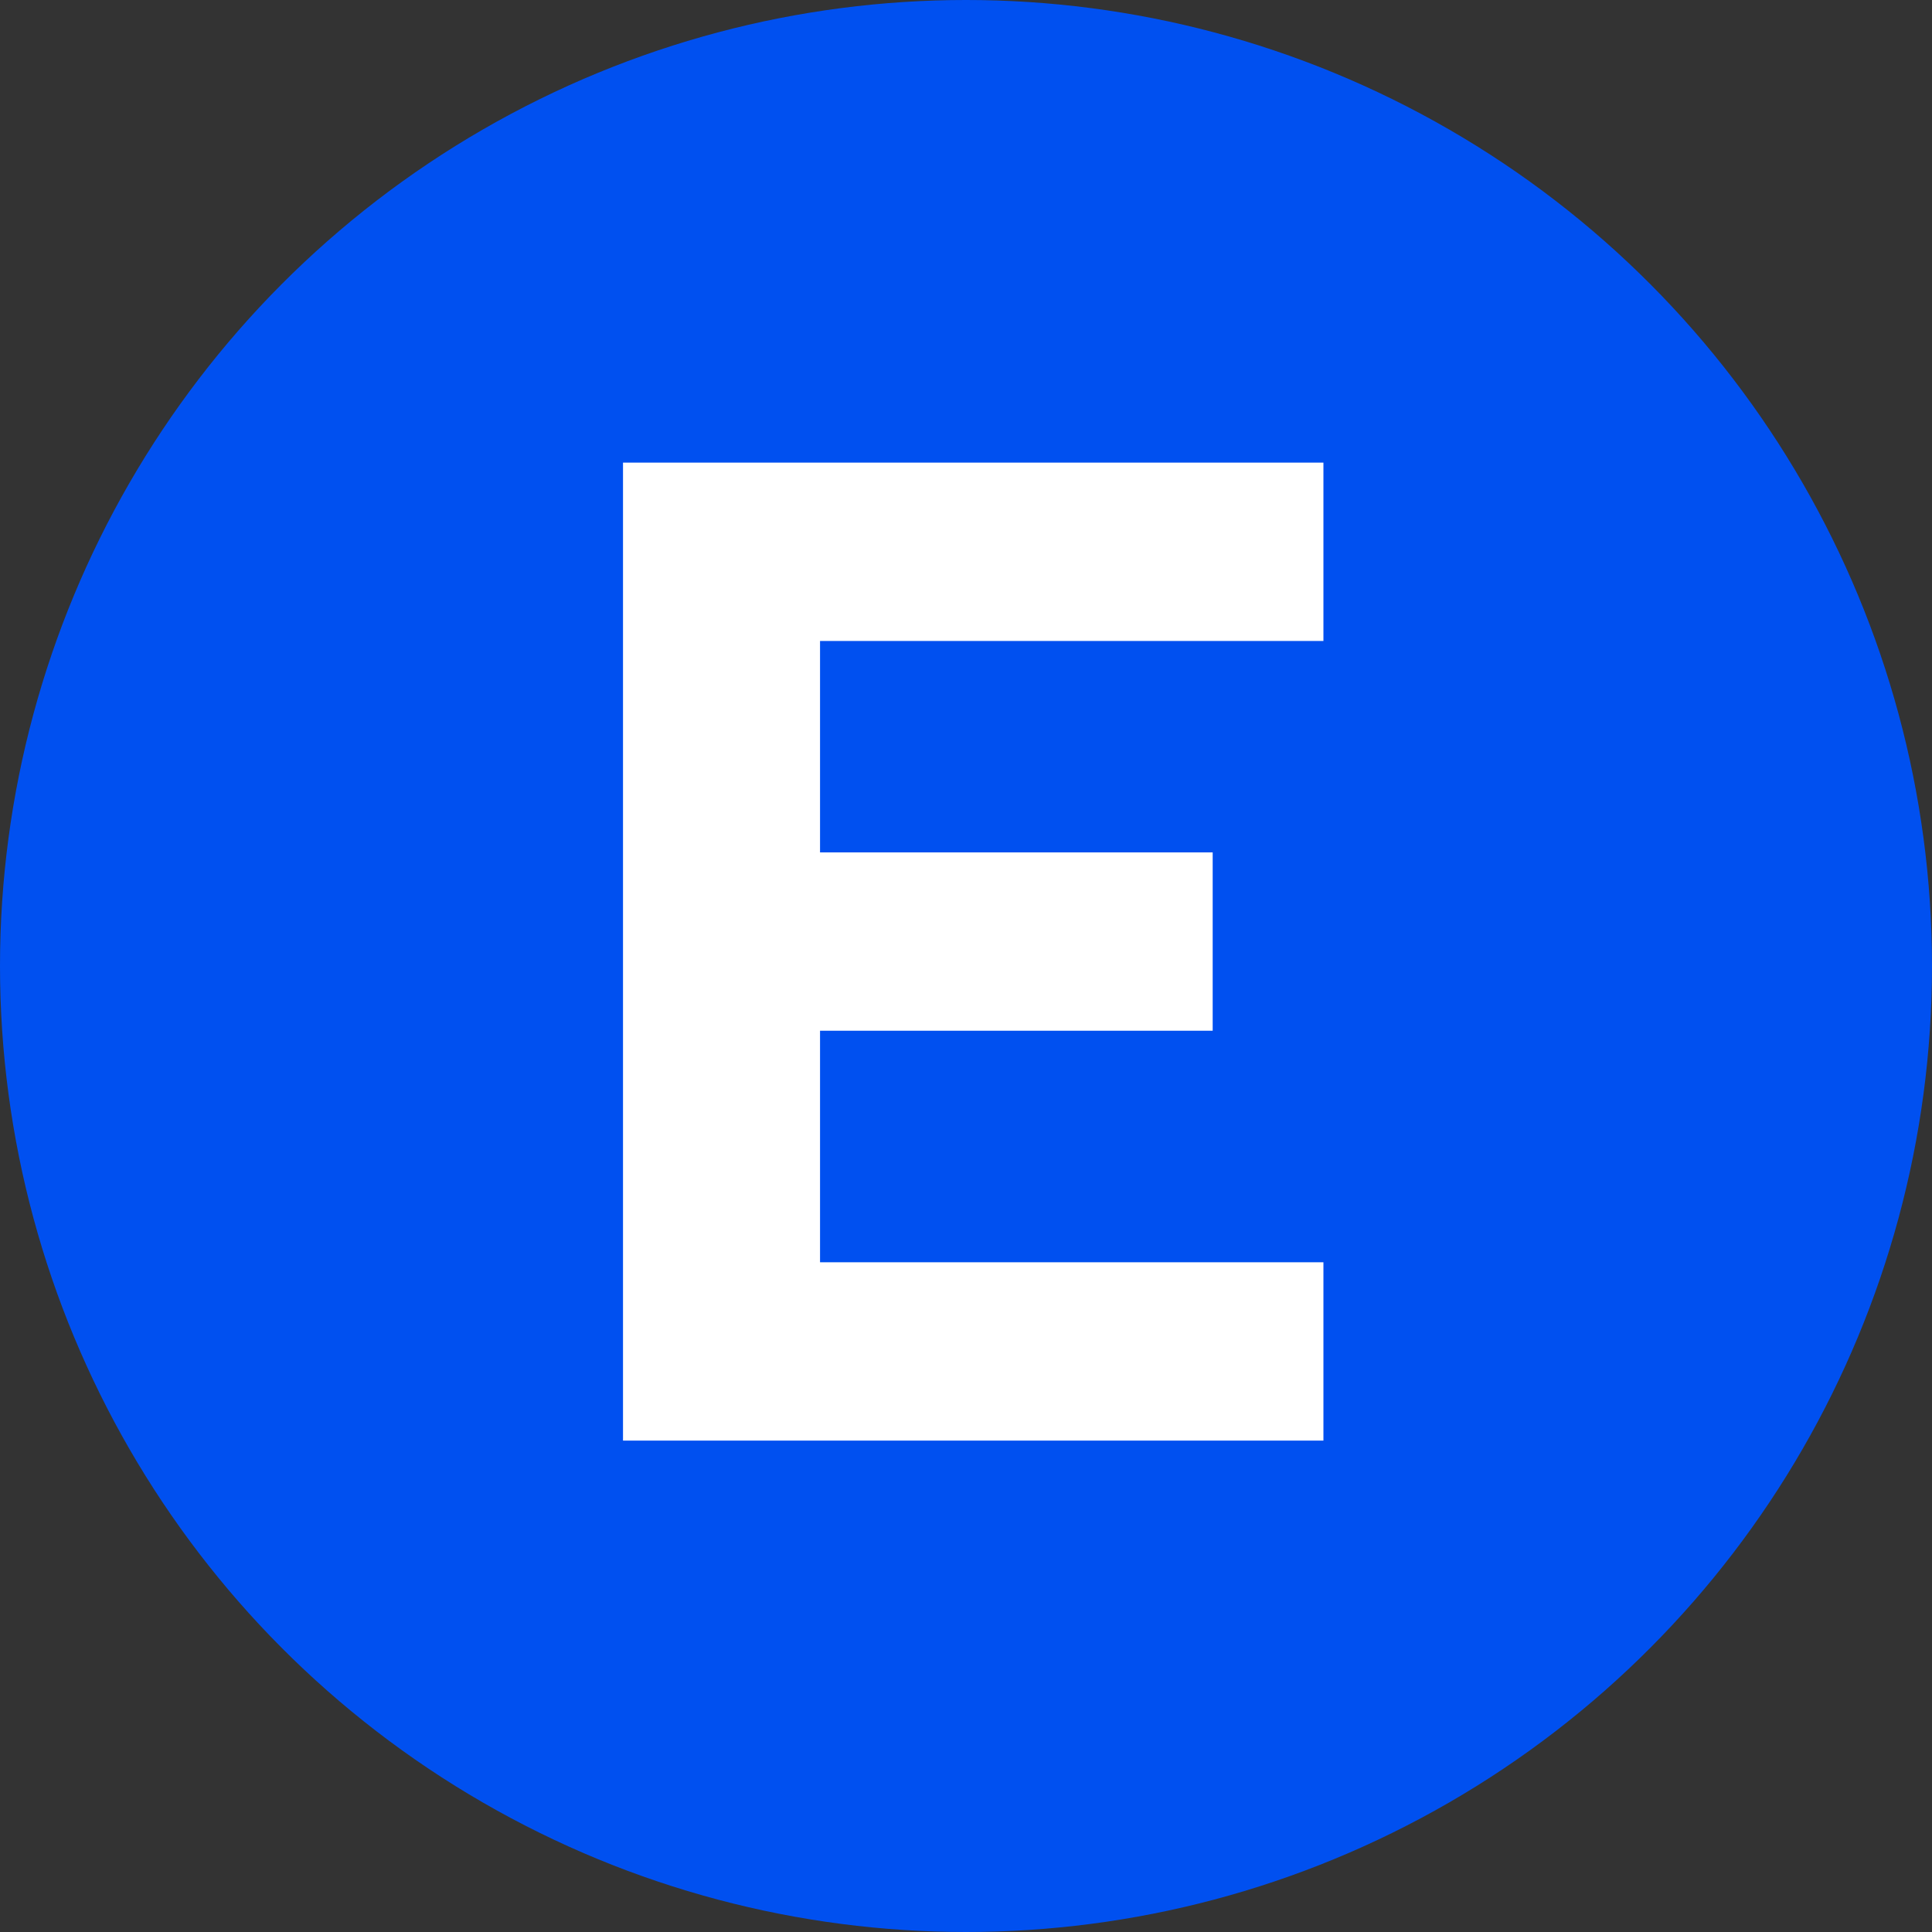 <?xml version="1.0" encoding="UTF-8"?> <svg xmlns="http://www.w3.org/2000/svg" id="Layer_1" viewBox="0 0 600 600"><rect x="0" y="0" width="600" height="600" fill="#333333" stroke="none"/><defs><style>.cls-1{fill:#fff;}.cls-1,.cls-2{stroke-width:0px;}.cls-2{fill:#0050f0;}</style></defs><circle class="cls-2" cx="300" cy="300" r="300"></circle><path class="cls-1" d="M411,143.67v55.39h-156.33v65.66h121.94v55.38h-121.94v71.91h156.33v55.38h-217.52V143.67h217.52Z"></path></svg> 